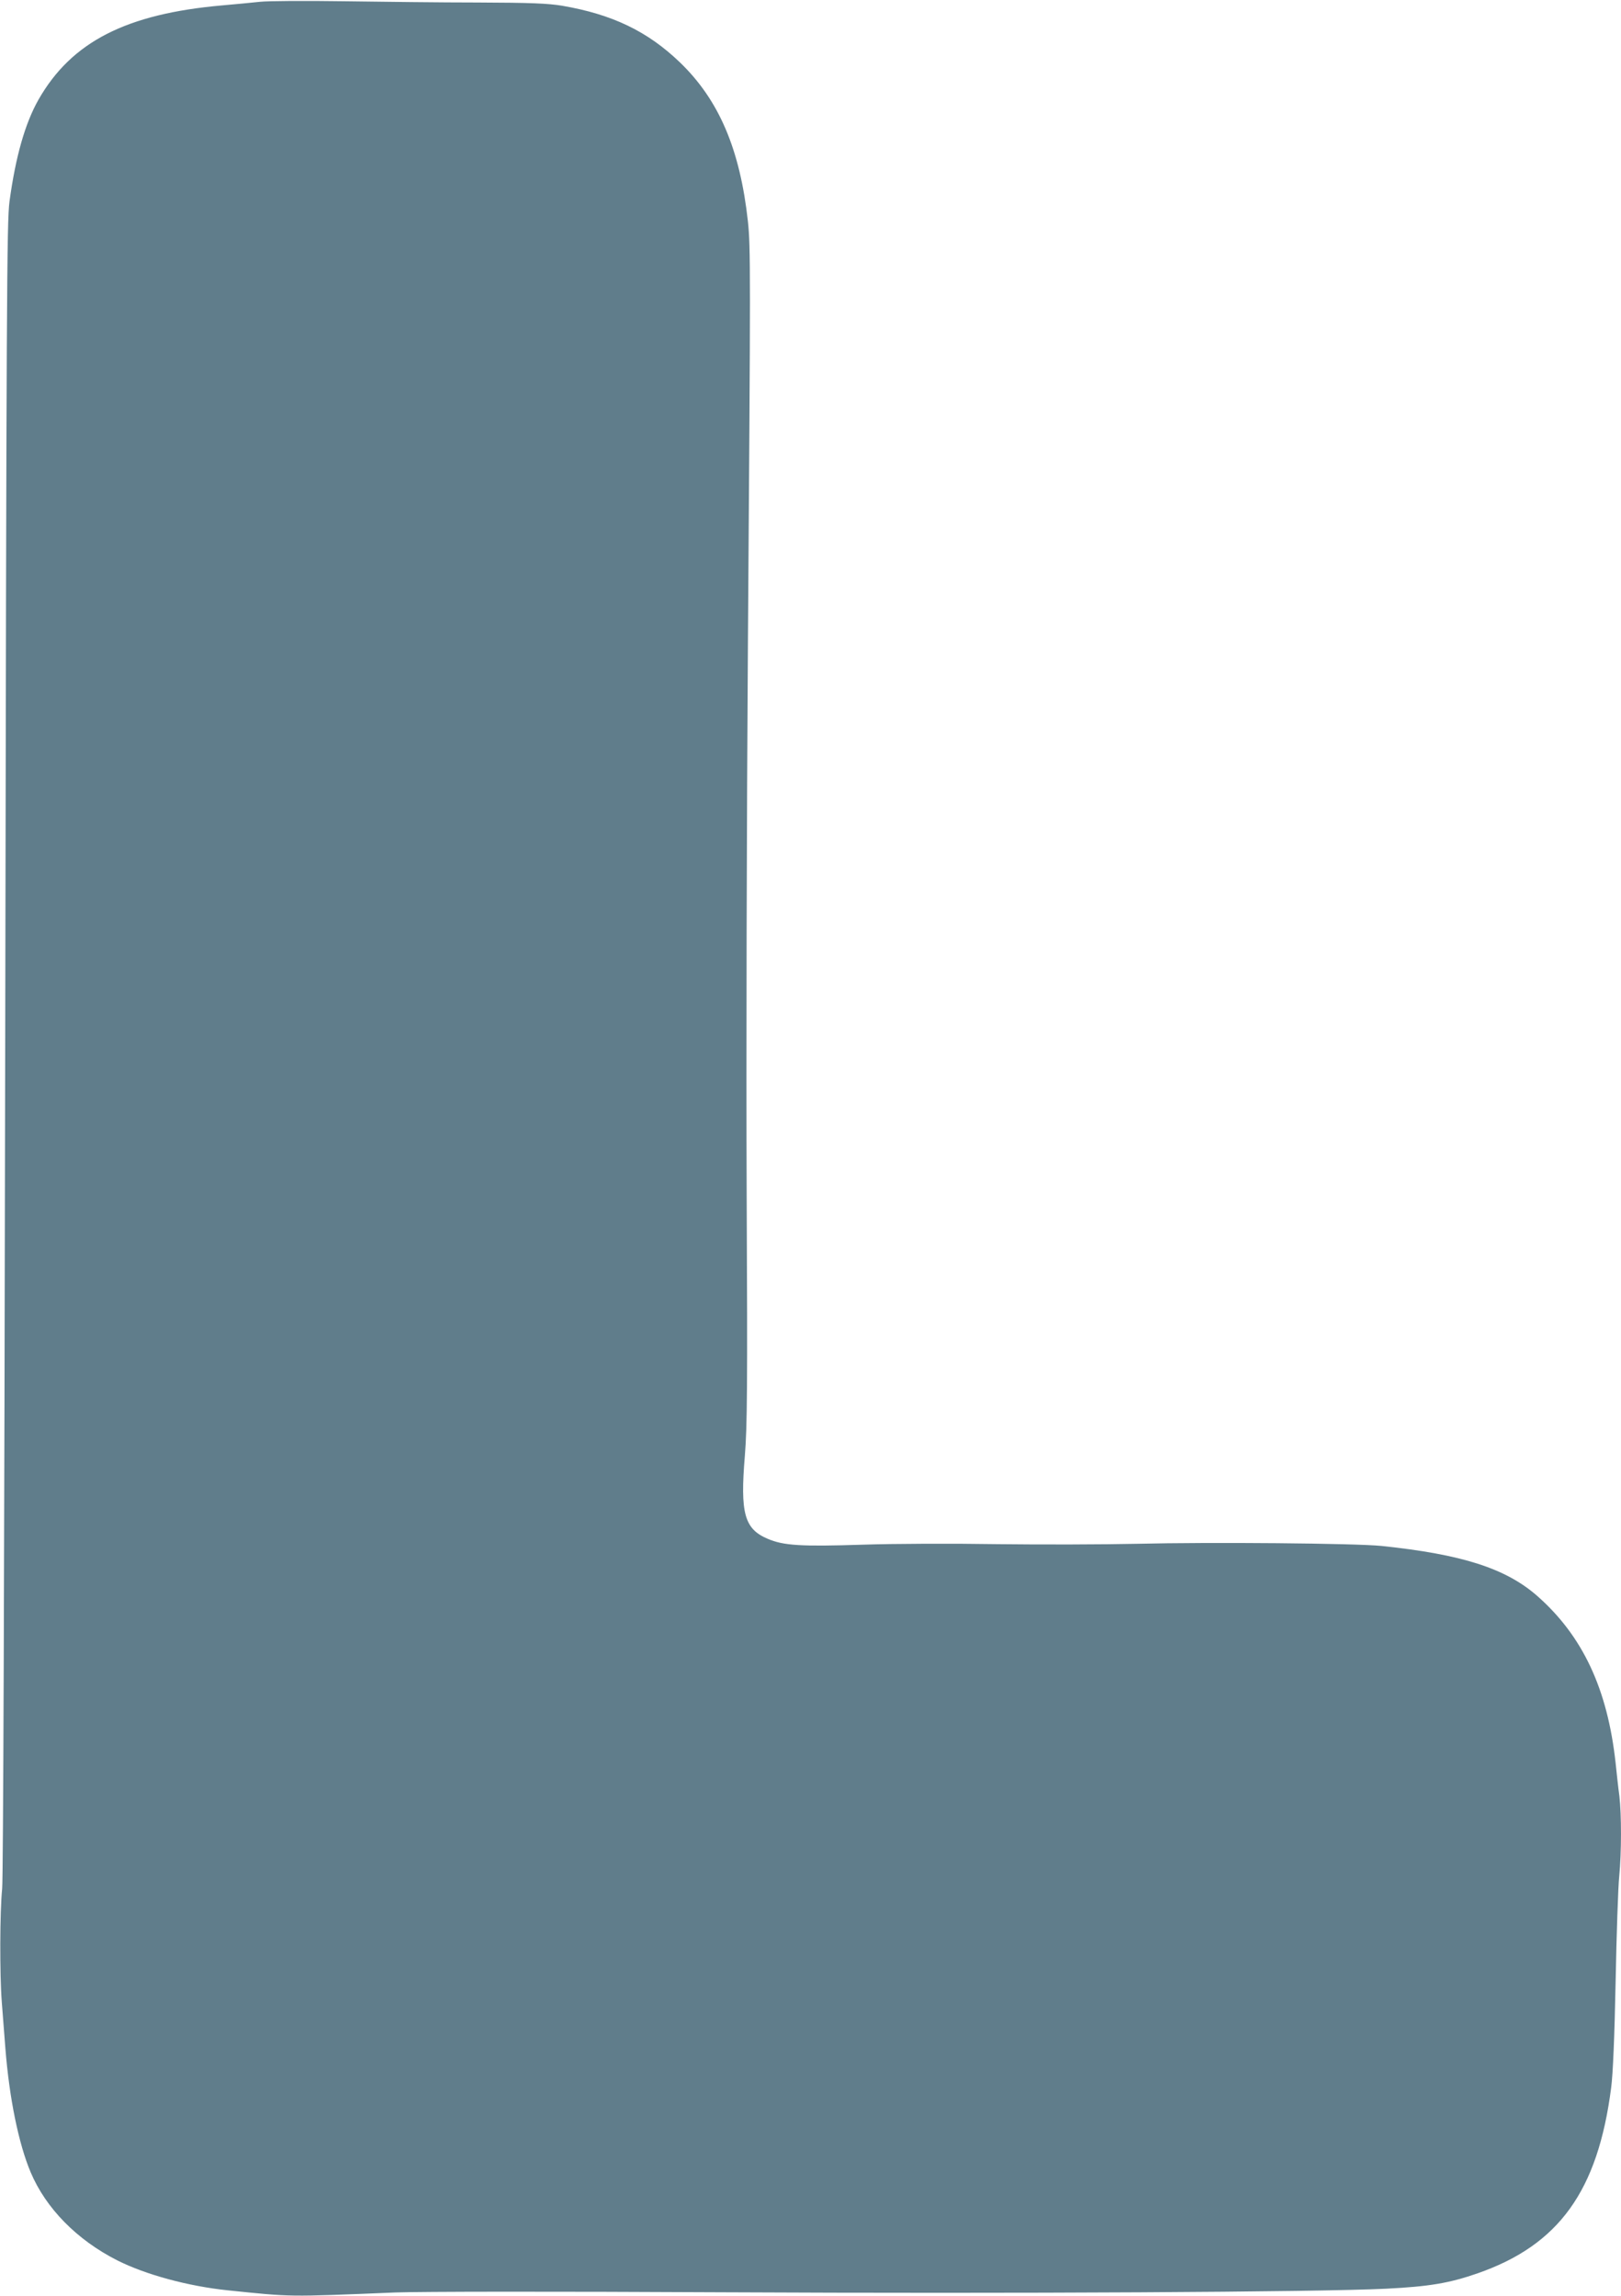 <?xml version="1.0" standalone="no"?>
<!DOCTYPE svg PUBLIC "-//W3C//DTD SVG 20010904//EN"
 "http://www.w3.org/TR/2001/REC-SVG-20010904/DTD/svg10.dtd">
<svg version="1.0" xmlns="http://www.w3.org/2000/svg"
 width="904pt" height="1280pt" viewBox="0 0 904 1280"
 preserveAspectRatio="xMidYMid meet">
<g transform="translate(0,1280) scale(0.1,-0.1)"
fill="#607d8b" stroke="none">
<path d="M1450 12790 c-47 -5 -141 -14 -210 -20 -536 -47 -841 -203 -1025
-525 -75 -132 -128 -318 -162 -568 -15 -112 -17 -509 -24 -4717 -5 -2919 -11
-4630 -17 -4690 -13 -126 -14 -479 -2 -632 5 -68 14 -184 20 -258 22 -279 74
-532 141 -691 85 -201 258 -377 483 -491 159 -80 395 -144 616 -167 360 -37
326 -37 935 -12 137 5 875 6 1830 1 1644 -8 3315 1 3695 20 241 12 353 31 511
86 453 158 670 459 744 1034 10 74 19 287 25 594 5 263 14 527 20 585 13 133
13 344 1 447 -6 43 -15 126 -21 184 -45 414 -184 710 -438 933 -175 153 -418
231 -867 278 -148 15 -951 22 -1365 12 -184 -4 -533 -5 -775 -2 -248 4 -578 3
-756 -3 -343 -11 -440 -5 -528 33 -130 55 -154 142 -127 464 13 165 15 364 10
1470 -3 725 0 2052 7 3060 15 2093 15 2206 0 2350 -44 402 -161 677 -379 887
-181 174 -378 268 -657 316 -80 13 -173 17 -470 18 -203 0 -541 4 -750 7 -209
3 -418 2 -465 -3z"/>
</g>
</svg>
